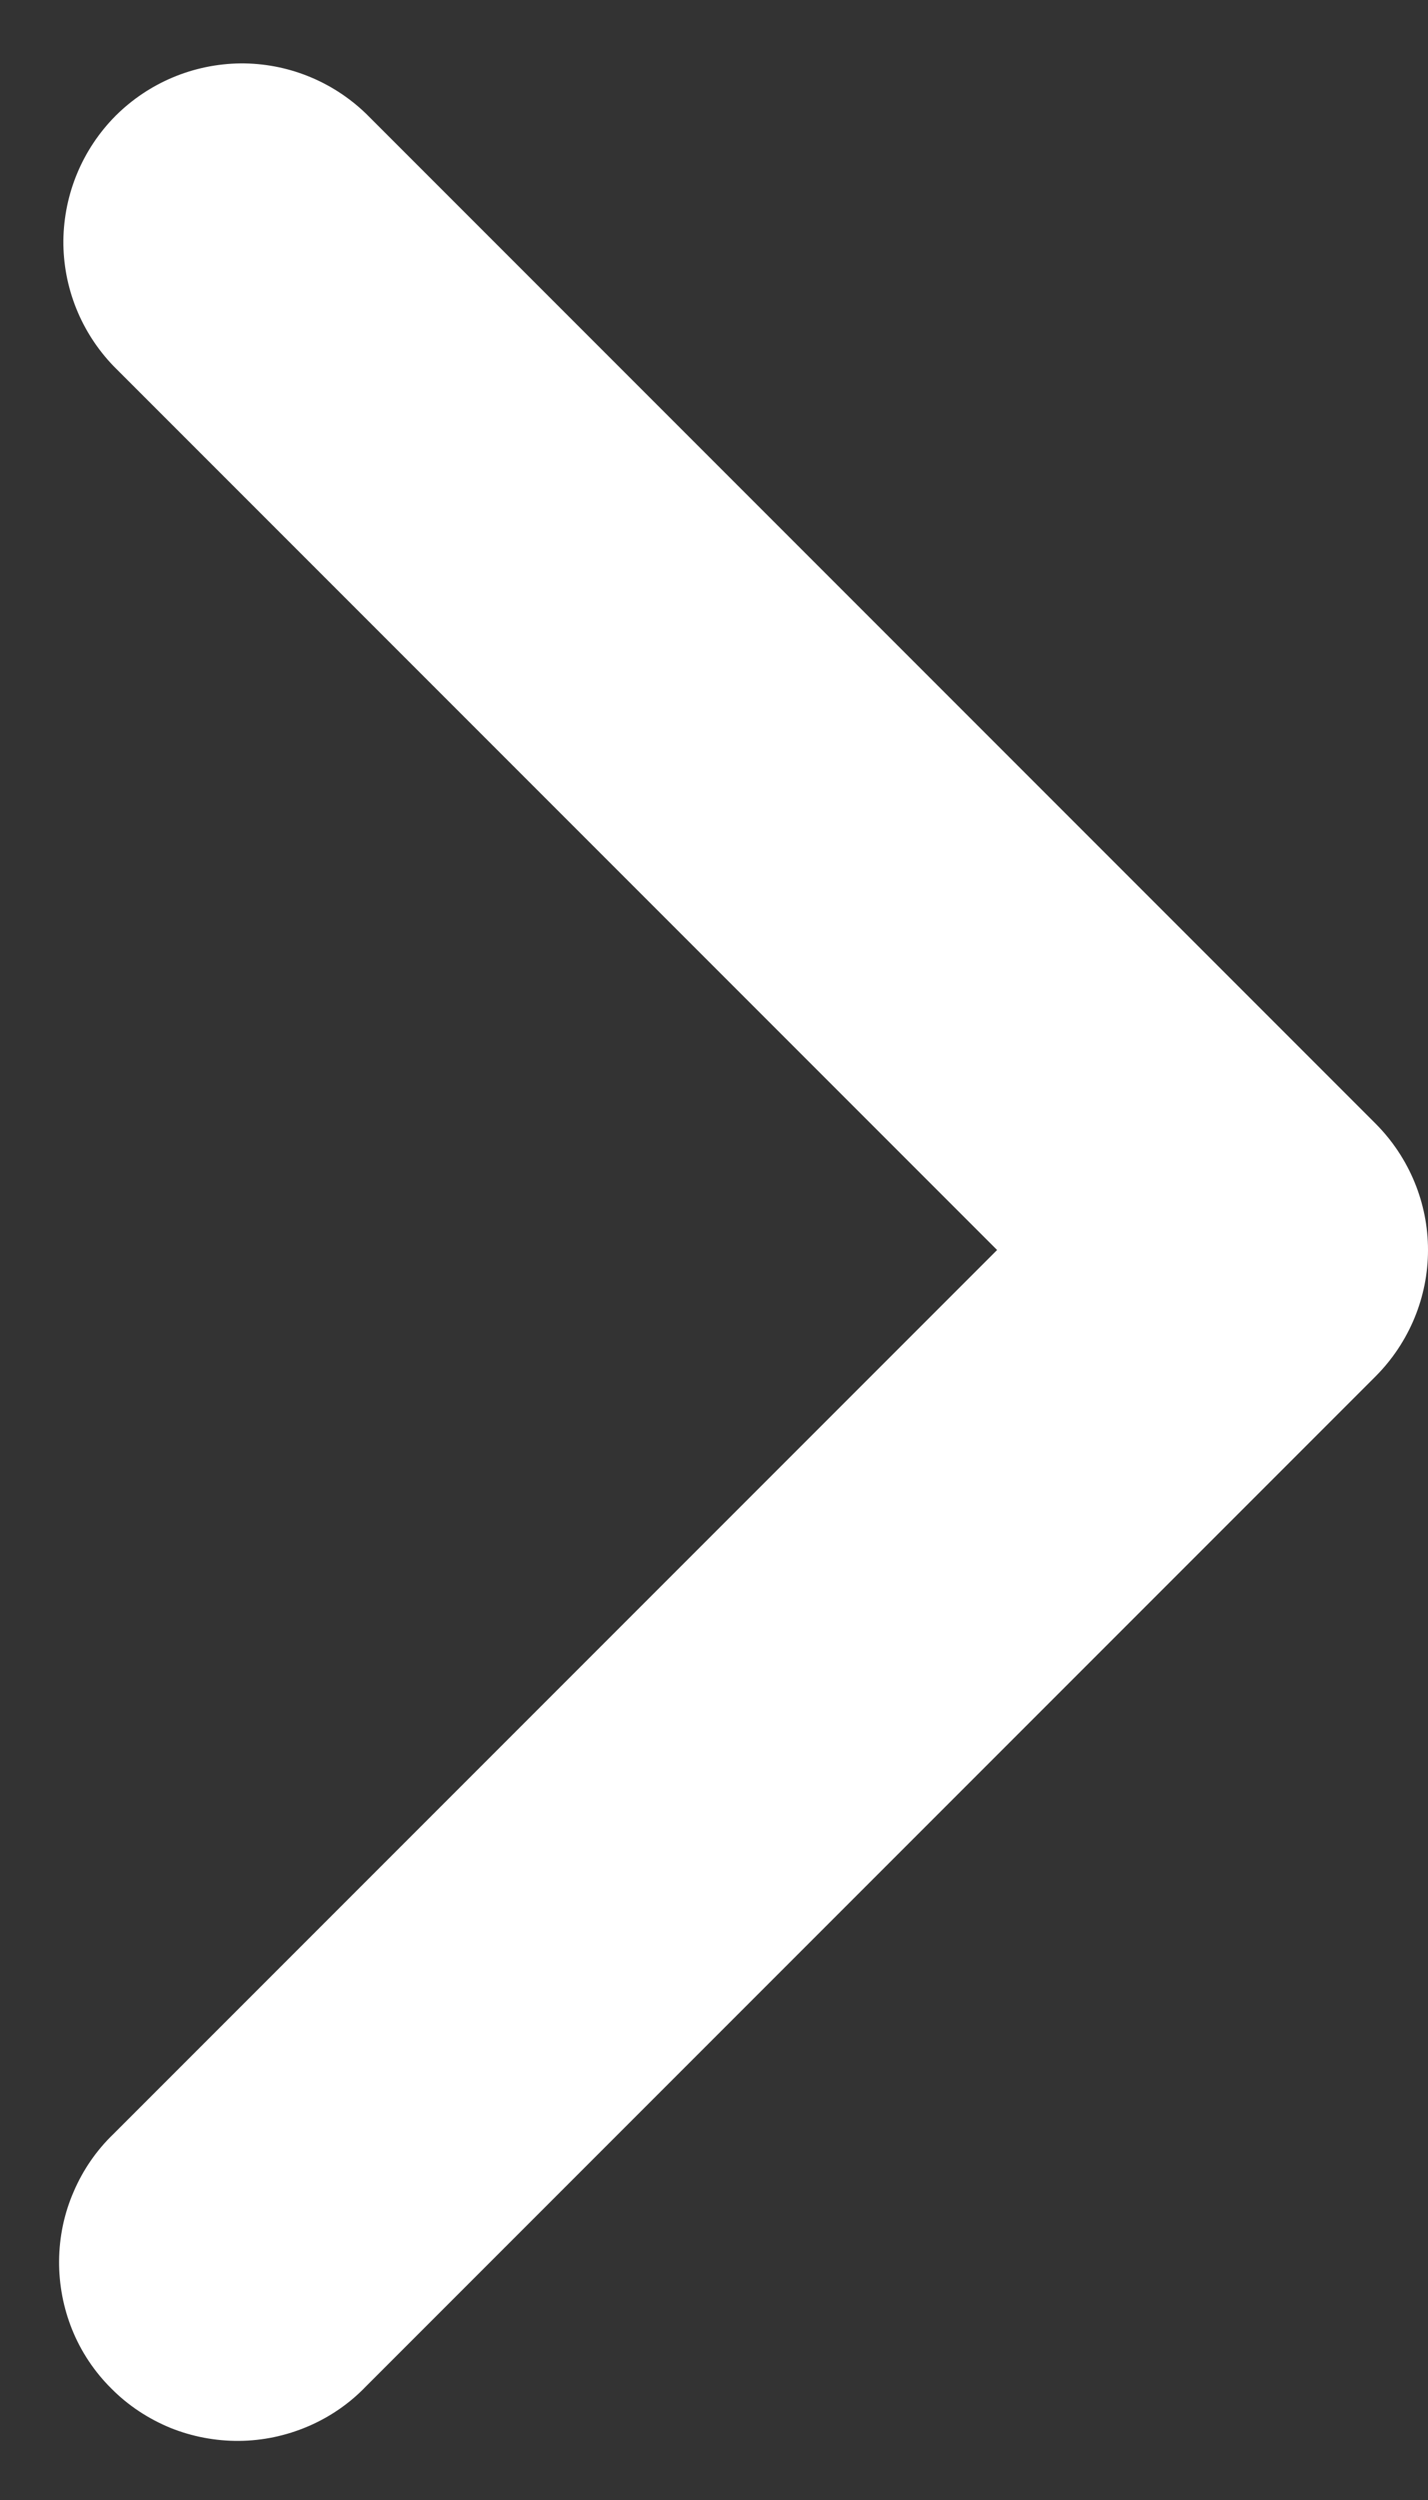 <svg width="8" height="14" viewBox="0 0 8 14" fill="none" xmlns="http://www.w3.org/2000/svg">
<rect x="0" y="0" width="8" height="14" fill="#333333" stroke="none"/>
<path fill-rule="evenodd" clip-rule="evenodd" d="M7.707 6.293C7.894 6.481 8 6.735 8 7C8 7.265 7.894 7.519 7.707 7.707L2.05 13.364C1.958 13.46 1.847 13.536 1.725 13.588C1.603 13.64 1.472 13.668 1.339 13.669C1.207 13.67 1.075 13.645 0.952 13.595C0.829 13.544 0.717 13.47 0.624 13.376C0.53 13.283 0.455 13.171 0.405 13.048C0.355 12.925 0.33 12.793 0.331 12.661C0.332 12.528 0.359 12.397 0.412 12.275C0.464 12.153 0.54 12.042 0.636 11.95L5.586 7L0.636 2.05C0.454 1.861 0.353 1.609 0.355 1.347C0.358 1.084 0.463 0.834 0.648 0.648C0.834 0.463 1.084 0.358 1.347 0.355C1.609 0.353 1.861 0.454 2.05 0.636L7.707 6.293Z" fill="white"/>
</svg>
